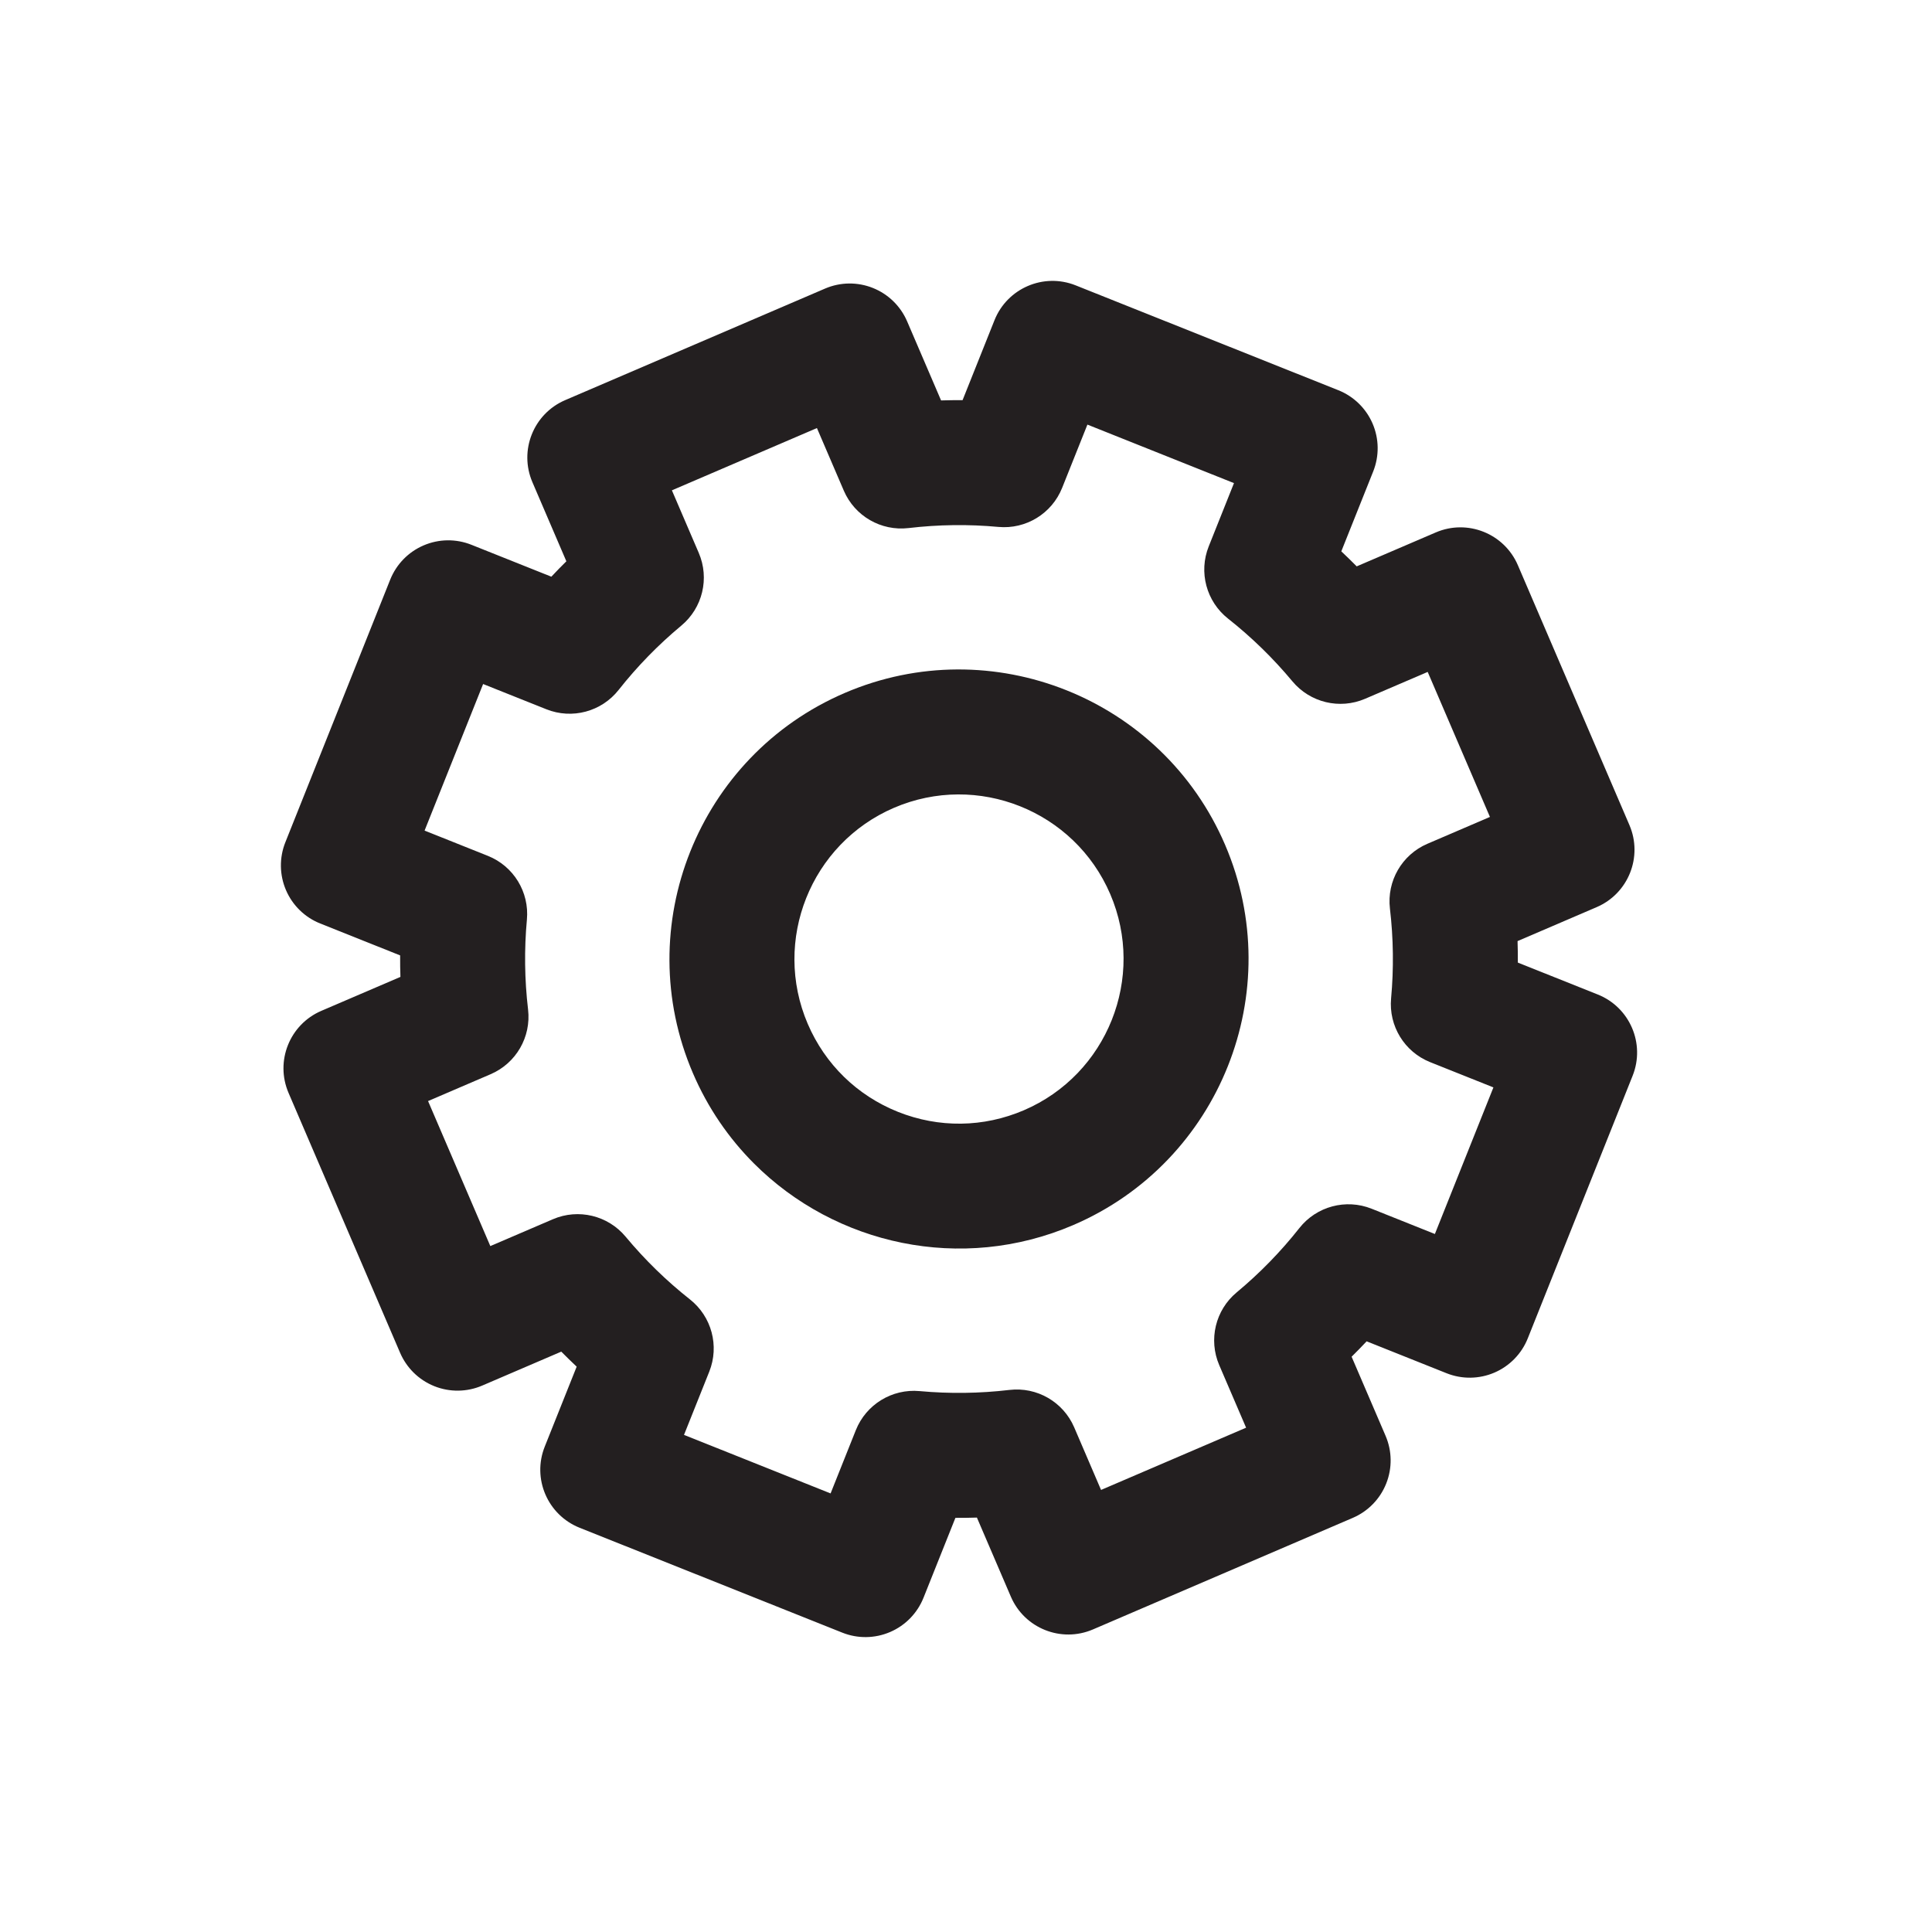 <svg width="101" height="101" viewBox="0 0 101 101" fill="none" xmlns="http://www.w3.org/2000/svg">
<path d="M72.466 77.56C72.788 76.755 72.776 75.856 72.434 75.06L70.659 70.926C70.926 70.662 71.188 70.394 71.444 70.121L75.623 71.789C76.427 72.11 77.327 72.099 78.123 71.757C78.919 71.415 79.547 70.771 79.868 69.966L85.35 56.236C86.019 54.561 85.203 52.659 83.527 51.99L79.349 50.322C79.351 49.947 79.346 49.573 79.334 49.198L83.469 47.423C85.127 46.712 85.894 44.79 85.182 43.132L79.35 29.547C78.638 27.89 76.717 27.122 75.059 27.834L70.925 29.608C70.662 29.342 70.393 29.08 70.12 28.823L71.788 24.645C72.109 23.84 72.098 22.941 71.756 22.145C71.414 21.349 70.77 20.721 69.965 20.4L56.234 14.918C54.559 14.249 52.658 15.065 51.989 16.741L50.321 20.919C49.946 20.917 49.572 20.921 49.197 20.933L47.422 16.799C47.08 16.003 46.436 15.375 45.632 15.054C44.827 14.732 43.928 14.744 43.132 15.086L29.546 20.918C27.889 21.629 27.121 23.55 27.833 25.208L29.608 29.343C29.341 29.606 29.079 29.874 28.823 30.148L24.645 28.48C23.84 28.158 22.941 28.17 22.145 28.512C21.348 28.853 20.721 29.498 20.399 30.302L14.917 44.033C14.596 44.837 14.608 45.737 14.95 46.533C15.291 47.329 15.935 47.957 16.74 48.278L20.918 49.946C20.916 50.321 20.92 50.695 20.933 51.07L16.798 52.845C15.14 53.557 14.373 55.478 15.085 57.136L20.917 70.722C21.083 71.107 21.319 71.452 21.609 71.743C21.919 72.053 22.293 72.301 22.708 72.467C23.512 72.788 24.412 72.777 25.208 72.435L29.342 70.66C29.605 70.926 29.874 71.188 30.147 71.445L28.479 75.623C27.809 77.298 28.625 79.198 30.302 79.868L44.032 85.35C44.837 85.672 45.736 85.66 46.532 85.318C47.329 84.977 47.956 84.332 48.278 83.528L49.946 79.35C50.32 79.352 50.695 79.347 51.07 79.335L52.845 83.469C53.556 85.126 55.478 85.894 57.136 85.183L70.721 79.35C71.517 79.009 72.145 78.365 72.466 77.56ZM57.56 77.89L56.156 74.618C55.585 73.289 54.209 72.493 52.772 72.662C51.212 72.846 49.632 72.866 48.075 72.723C46.635 72.59 45.278 73.421 44.741 74.764L43.421 78.072L35.758 75.012L37.079 71.705C37.615 70.361 37.204 68.826 36.068 67.929C34.841 66.961 33.71 65.858 32.705 64.65C31.779 63.538 30.233 63.167 28.905 63.738L25.633 65.142L22.378 57.561L25.65 56.156C26.979 55.586 27.775 54.209 27.606 52.773C27.422 51.212 27.402 49.632 27.545 48.076C27.678 46.635 26.848 45.278 25.504 44.742L22.196 43.421L25.256 35.759L28.563 37.079C29.907 37.616 31.444 37.205 32.34 36.068C33.307 34.842 34.41 33.71 35.618 32.705C36.73 31.78 37.101 30.234 36.53 28.905L35.125 25.633L42.707 22.378L44.112 25.65C44.683 26.979 46.059 27.775 47.496 27.606C49.056 27.422 50.636 27.402 52.192 27.546C53.633 27.679 54.99 26.848 55.526 25.504L56.847 22.197L64.509 25.256L63.189 28.564C62.653 29.907 63.063 31.443 64.2 32.34C65.427 33.308 66.558 34.412 67.563 35.618C68.489 36.73 70.034 37.101 71.363 36.531L74.636 35.126L77.89 42.707L74.618 44.112C73.289 44.683 72.493 46.06 72.662 47.496C72.846 49.056 72.866 50.637 72.723 52.192C72.59 53.633 73.421 54.99 74.764 55.526L78.072 56.847L75.012 64.51L71.705 63.189C70.361 62.653 68.824 63.064 67.928 64.2C66.961 65.427 65.858 66.558 64.65 67.563C63.538 68.488 63.167 70.034 63.738 71.364L65.143 74.636L57.56 77.89Z" fill="#231F20"/>
<path d="M64.044 44.163C60.752 36.492 51.833 32.932 44.163 36.225C36.493 39.517 32.932 48.436 36.225 56.106C37.004 57.922 38.099 59.506 39.417 60.825C43.669 65.077 50.252 66.557 56.106 64.044C63.776 60.751 67.337 51.833 64.044 44.163ZM53.528 58.04C51.416 58.947 49.078 58.977 46.944 58.125C44.81 57.272 43.135 55.641 42.228 53.528C40.357 49.169 42.381 44.1 46.74 42.228C51.1 40.357 56.169 42.381 58.04 46.74C59.911 51.1 57.887 56.169 53.528 58.04Z" fill="#231F20"/>
</svg>
